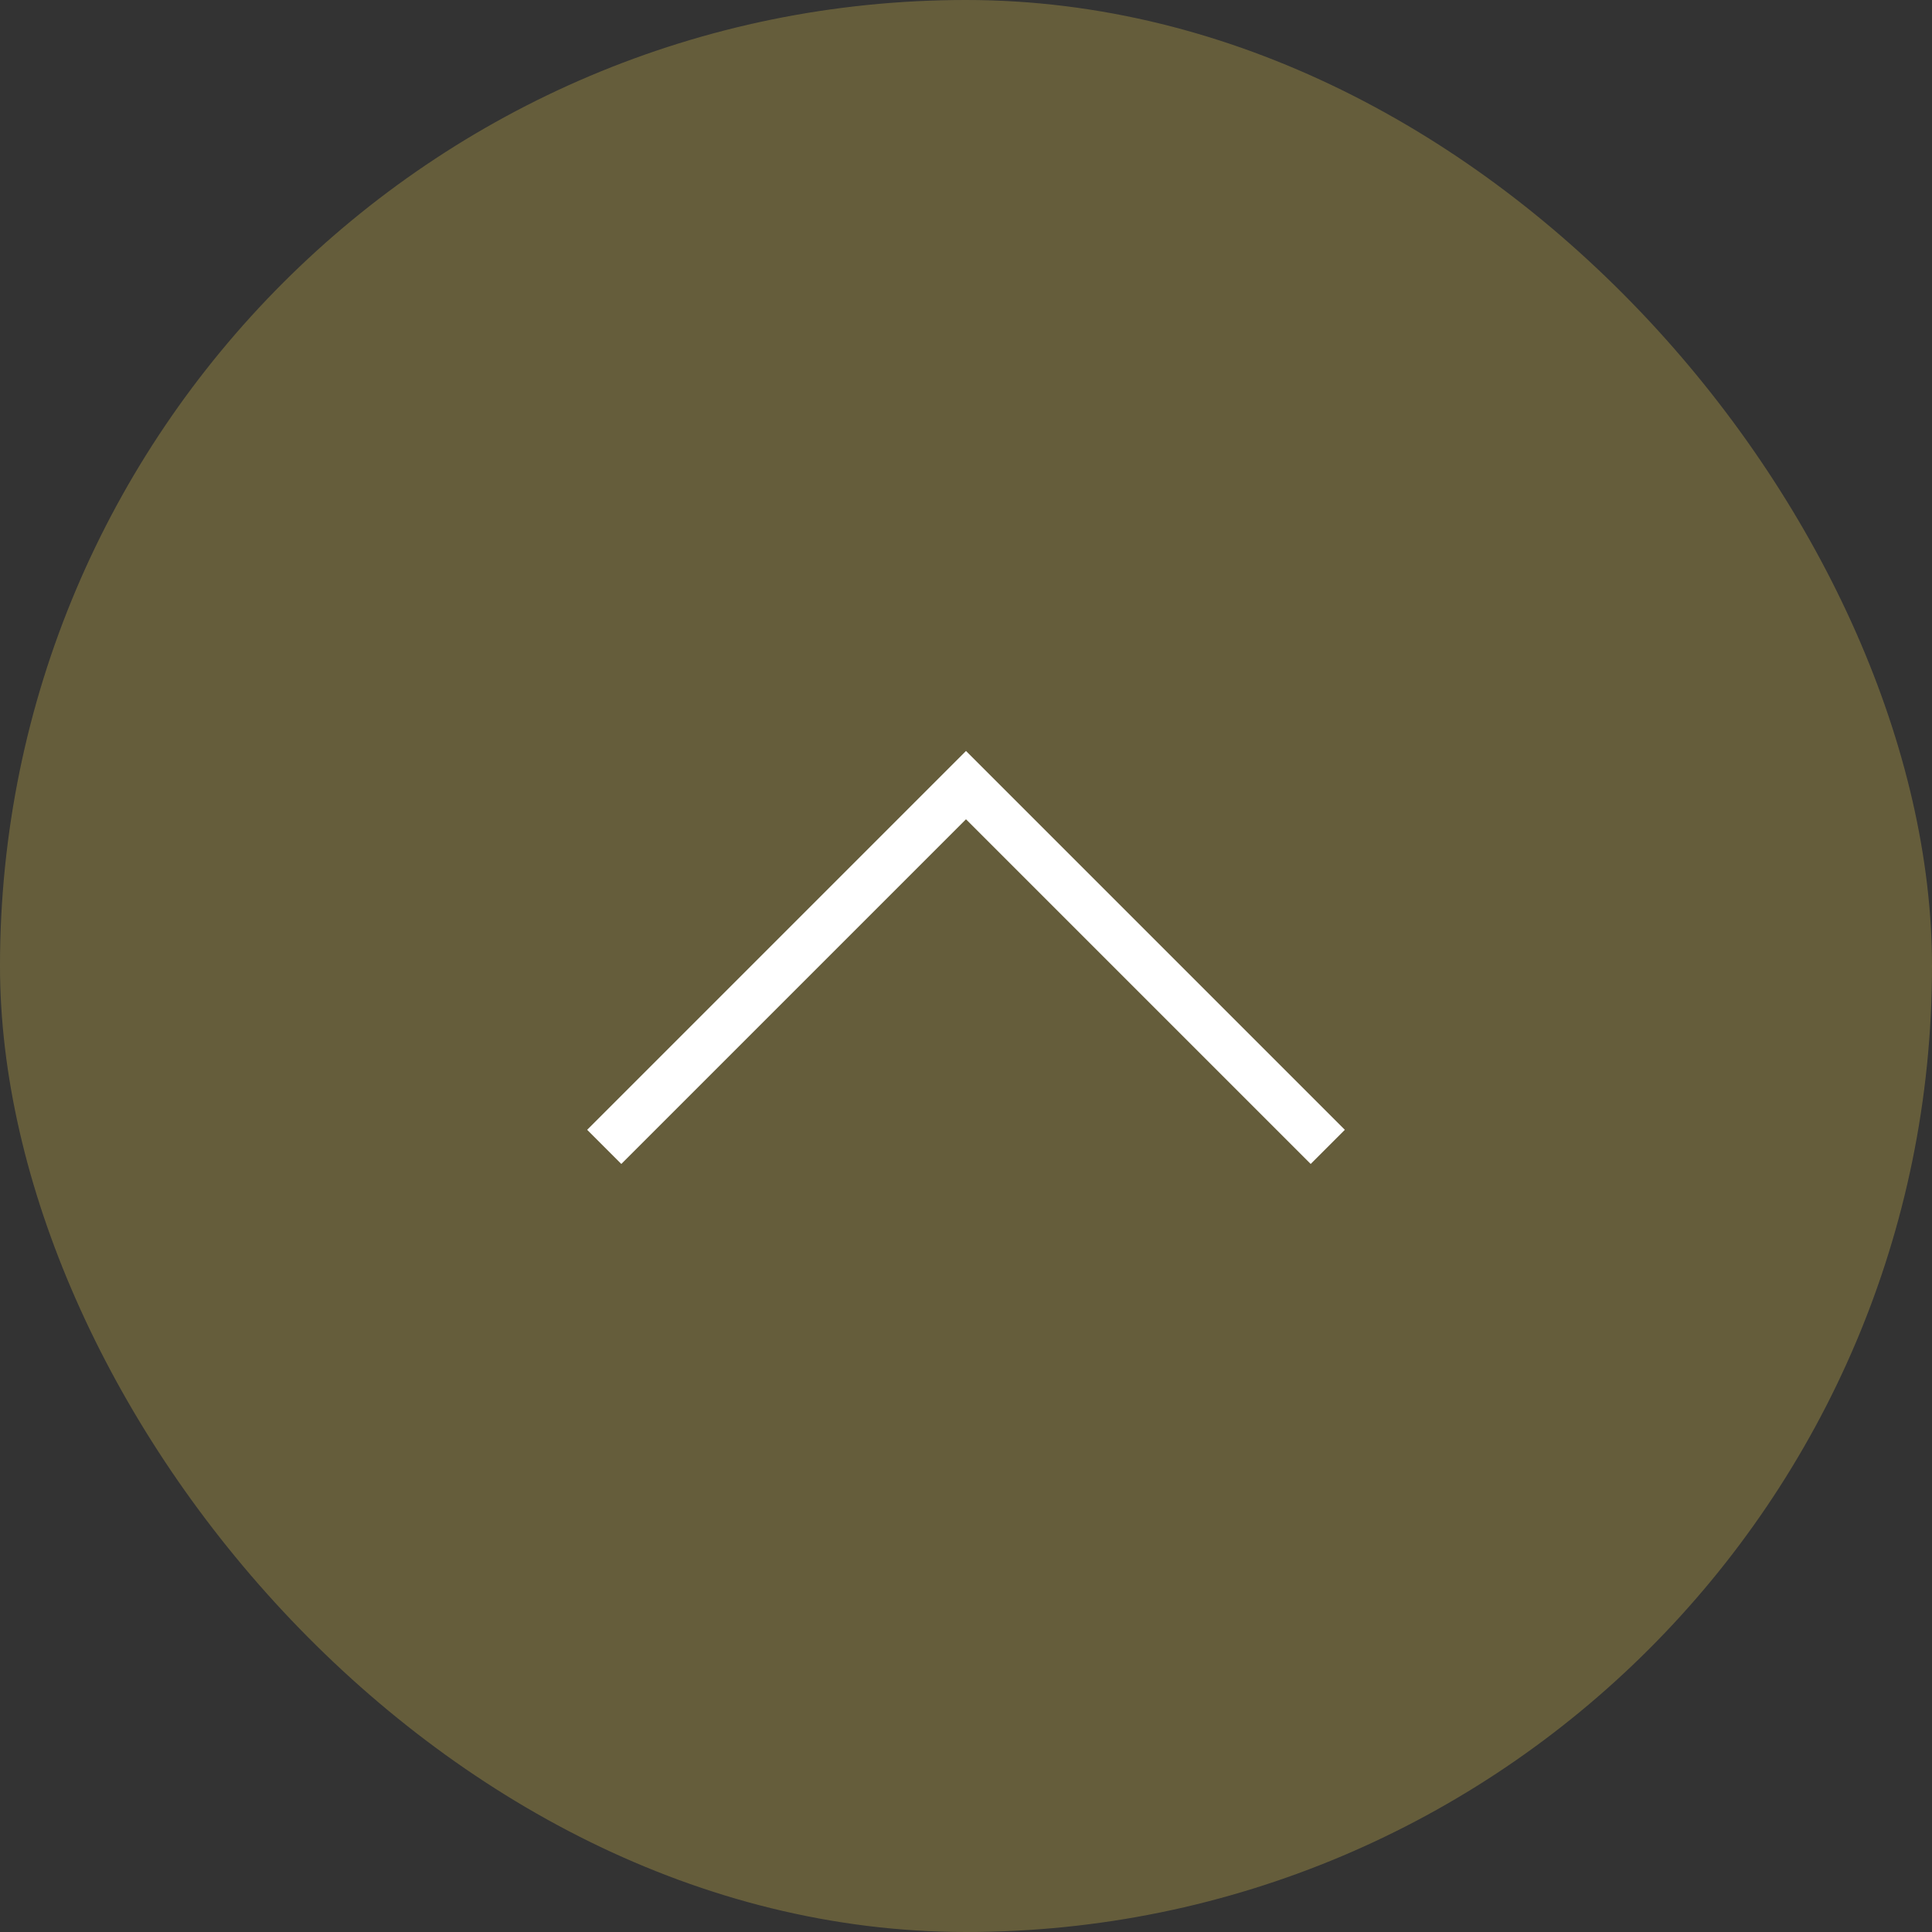 <svg xmlns="http://www.w3.org/2000/svg" width="80" height="80" viewBox="0 0 80 80"><rect x="0" y="0" width="80" height="80" fill="#333333" stroke="none"/><defs><style>.cls-1{fill:#998945;opacity:0.5;}.cls-2{fill:none;stroke:#fff;stroke-miterlimit:10;stroke-width:2px;}</style></defs><title>pageup</title><g id="レイヤー_2" data-name="レイヤー 2"><g id="コンテンツ"><rect class="cls-1" width="80" height="80" rx="40"/><polyline class="cls-2" points="25.02 47.49 40 32.51 54.98 47.49"/></g></g></svg>
